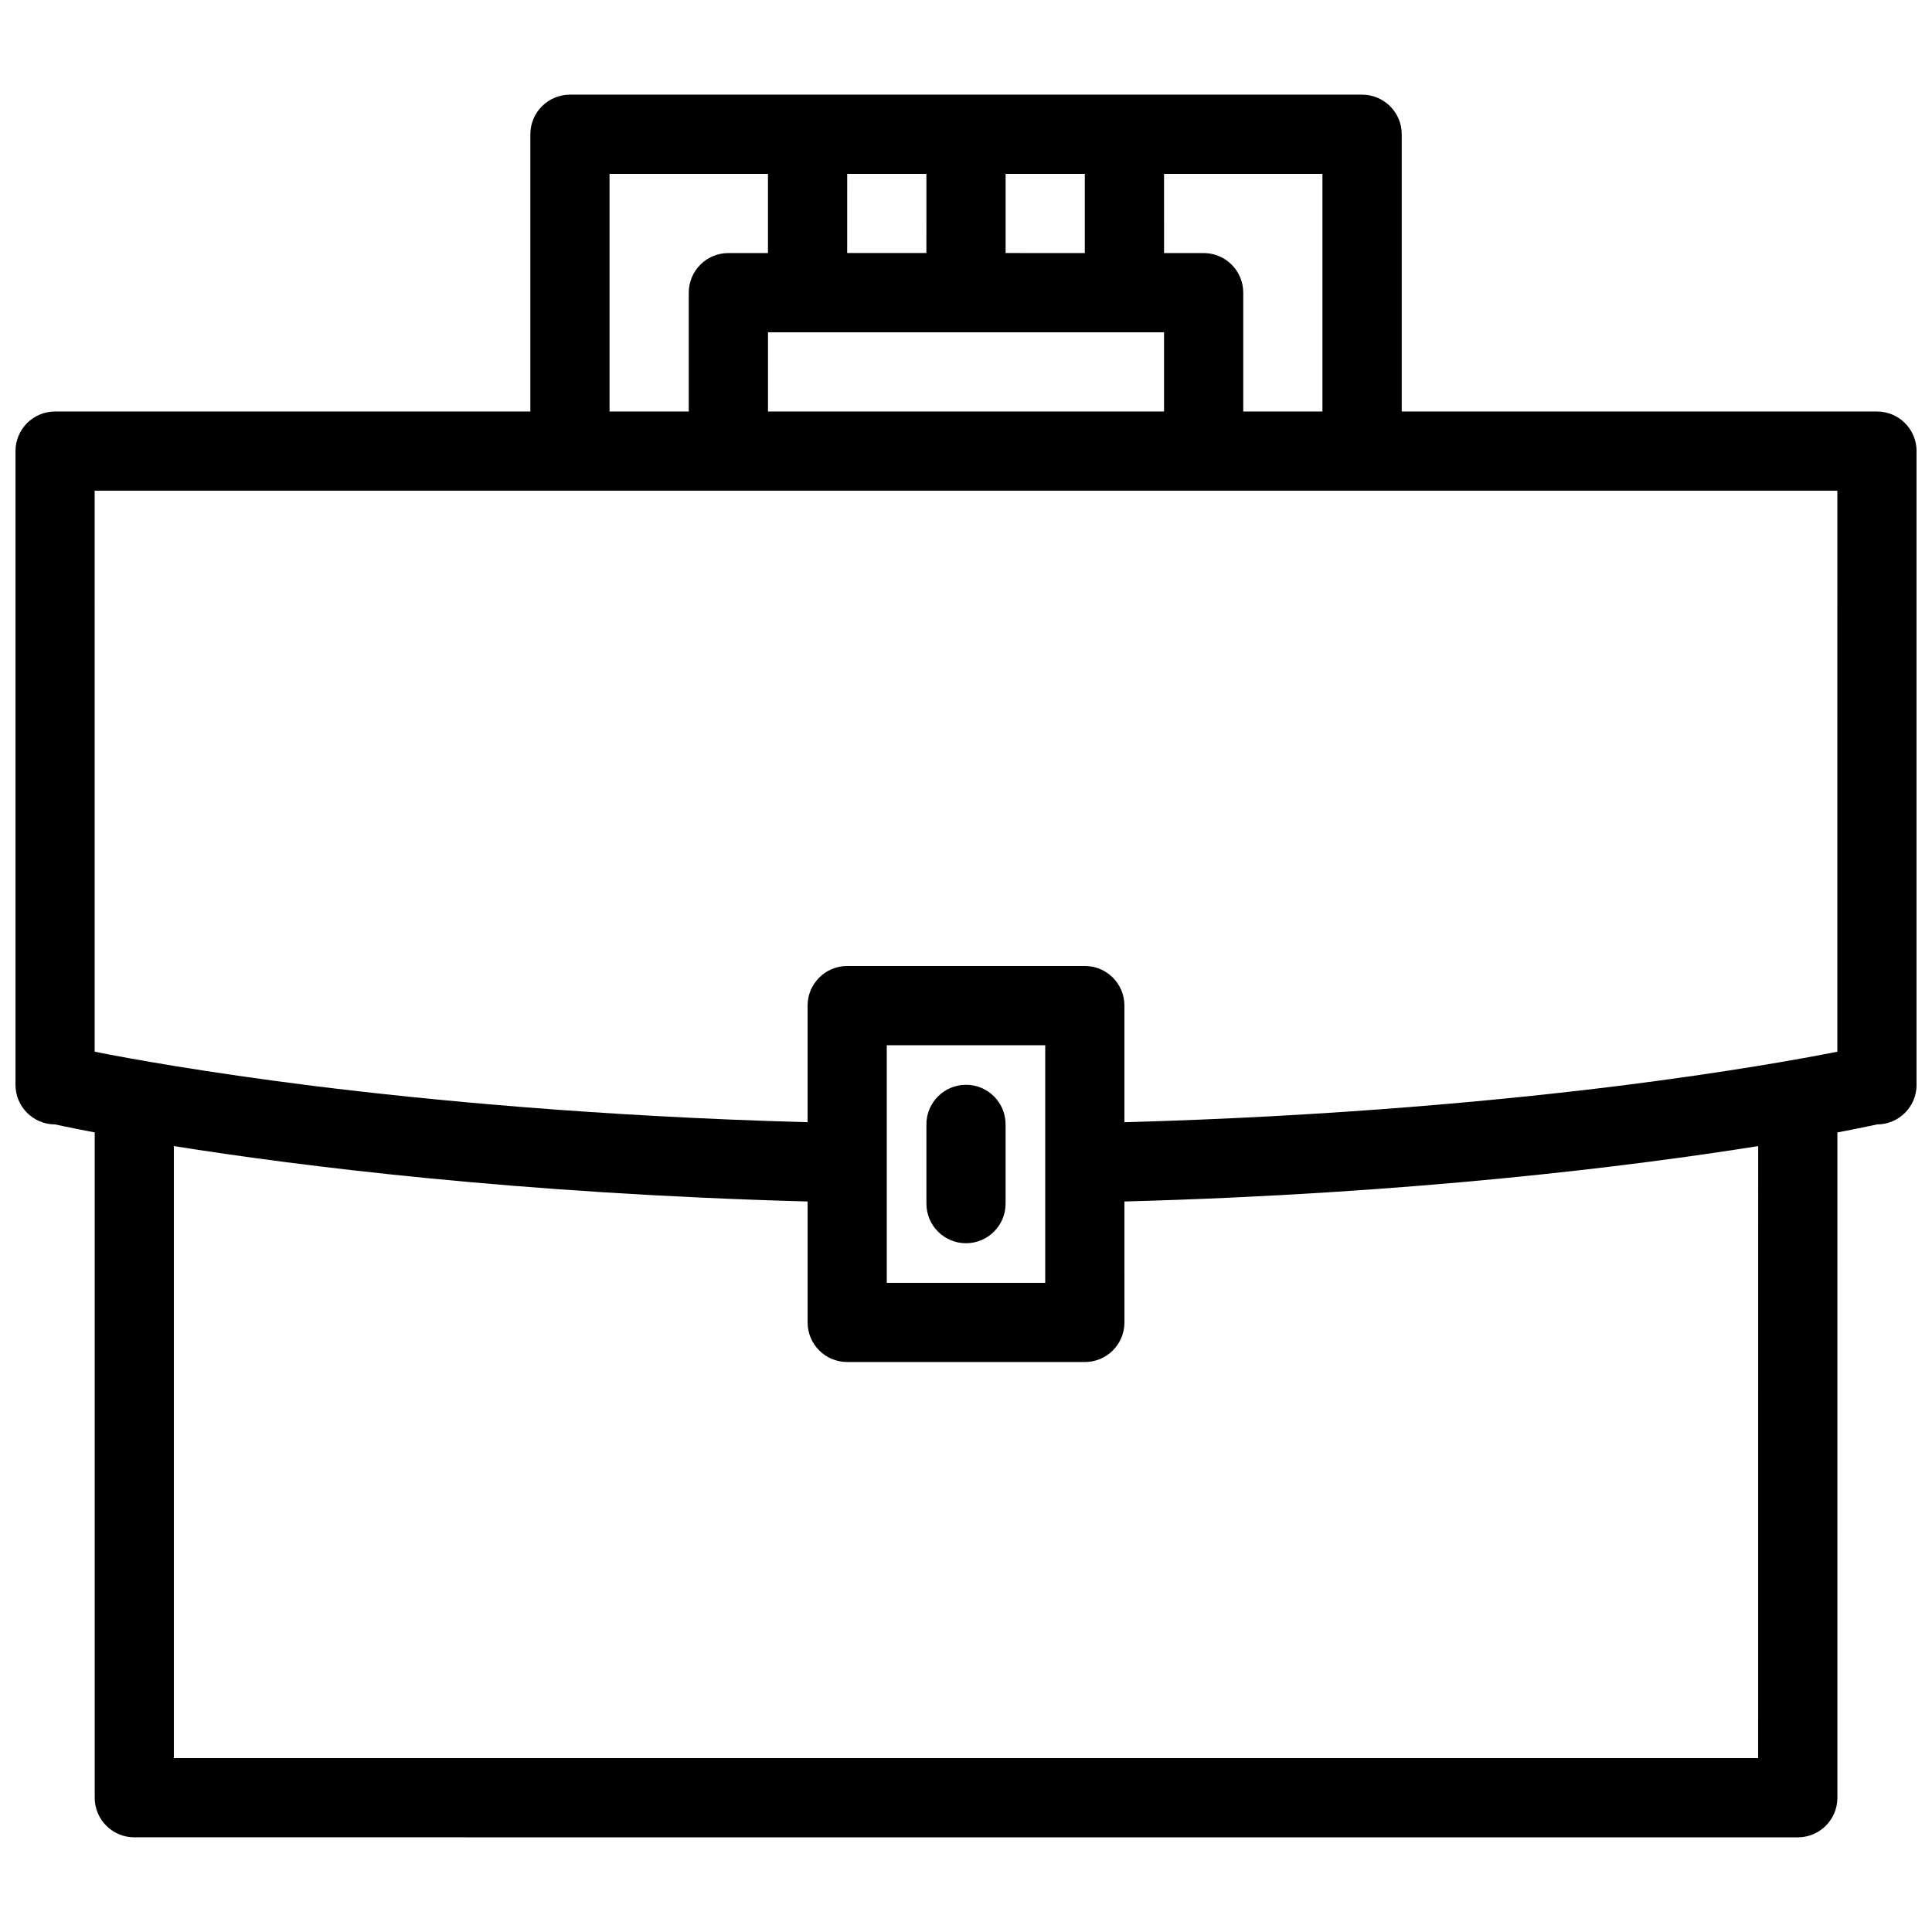 <?xml version="1.0" encoding="UTF-8"?>
<!-- Uploaded to: ICON Repo, www.svgrepo.com, Generator: ICON Repo Mixer Tools -->
<svg width="800px" height="800px" version="1.1" viewBox="144 144 512 512" xmlns="http://www.w3.org/2000/svg">
 <defs>
  <clipPath id="a">
   <path d="m148.09 169h503.81v462h-503.81z"/>
  </clipPath>
 </defs>
 <g clip-path="url(#a)">
  <path d="m641.42 253.05h-125.95v-73.48c0-5.781-4.703-10.484-10.5-10.484h-209.92c-5.797 0-10.5 4.703-10.5 10.484v73.477l-125.95 0.004c-5.801 0-10.496 4.703-10.496 10.5v167.93c0 5.812 4.695 10.5 10.496 10.5 0 0 3.606 0.816 10.5 2.121v176.31c0 5.812 4.699 10.5 10.496 10.5l440.83 0.004c5.812 0 10.5-4.691 10.5-10.5l0.004-176.31c6.902-1.309 10.5-2.121 10.5-2.121 5.797 0 10.484-4.691 10.484-10.5v-167.93c0-5.797-4.688-10.5-10.484-10.5zm-146.96 0h-20.988v-31.488c0-5.797-4.691-10.5-10.5-10.5h-10.484l-0.004-20.988h41.977zm-83.965-41.992v-20.984h20.988v20.988zm-20.988 0h-20.996l0.004-20.984h20.996zm62.977 21.004v20.988l-104.96-0.004v-20.984zm-146.95-41.988h41.984v20.988h-10.496c-5.797 0-10.492 4.703-10.492 10.5v31.488h-20.996zm304.39 419.85h-419.85v-162.2c33.188 5.289 91.289 12.605 167.95 14.684v32.043c0 5.812 4.699 10.5 10.496 10.5h62.969c5.812 0 10.5-4.691 10.5-10.5l-0.004-32.043c76.645-2.074 134.77-9.395 167.95-14.684zm-230.92-125.95v-62.977h41.992v62.977zm251.91-61.258c-9.242 1.828-29.137 5.441-57.84 9.043-30.137 3.75-75.23 8.102-131.09 9.641v-30.902c0-5.797-4.691-10.5-10.5-10.5h-62.969c-5.797 0-10.496 4.707-10.496 10.5v30.902c-55.859-1.535-100.95-5.887-131.09-9.641-28.707-3.598-48.609-7.211-57.84-9.043l-0.004-148.68h461.83l-0.004 148.68z"/>
 </g>
 <path d="m400 431.48c-5.797 0-10.492 4.703-10.492 10.5v20.988c0 5.812 4.695 10.5 10.492 10.5s10.492-4.691 10.492-10.5v-20.988c0-5.797-4.695-10.5-10.492-10.5z"/>
</svg>